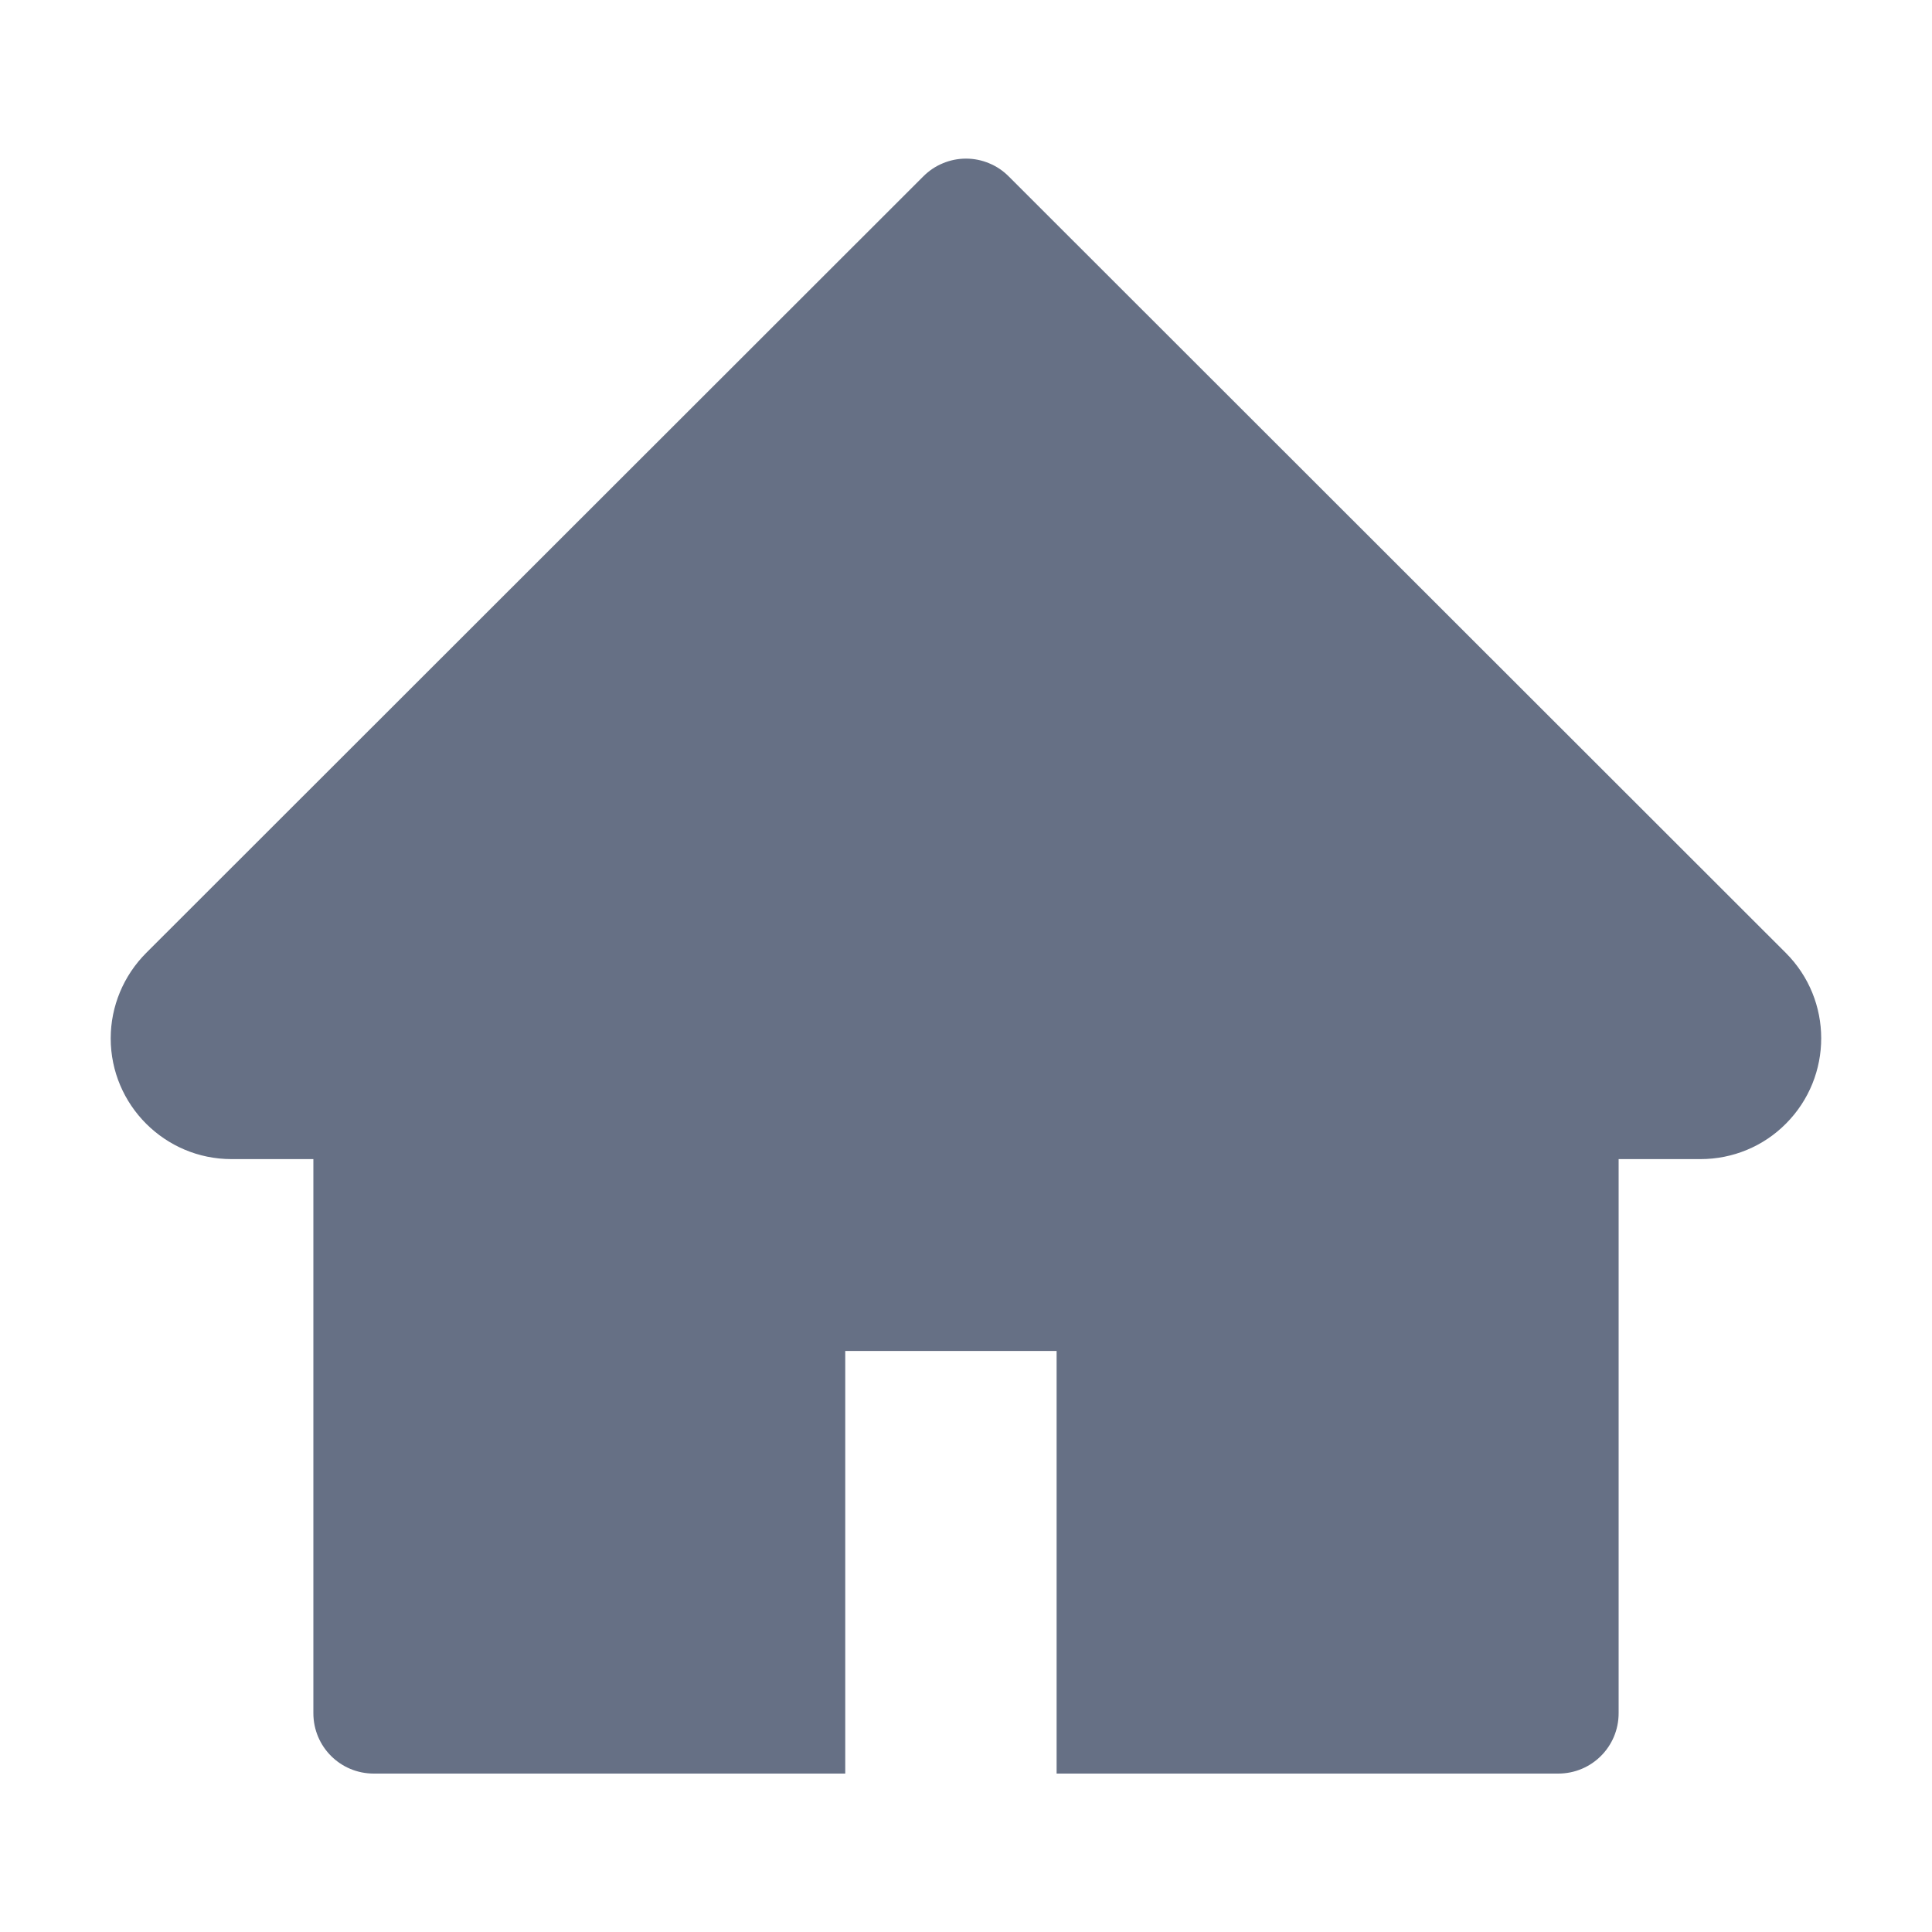 <svg width="20" height="20" viewBox="0 0 20 20" fill="none" xmlns="http://www.w3.org/2000/svg">
<path d="M18.486 9.864L10.441 1.825C10.383 1.767 10.315 1.721 10.239 1.69C10.163 1.658 10.082 1.642 10 1.642C9.918 1.642 9.837 1.658 9.761 1.69C9.685 1.721 9.617 1.767 9.559 1.825L1.514 9.864C1.279 10.099 1.146 10.417 1.146 10.749C1.146 11.438 1.707 11.999 2.396 11.999H3.244V17.735C3.244 18.081 3.523 18.36 3.869 18.36H8.75V13.985H10.938V18.36H16.131C16.477 18.36 16.756 18.081 16.756 17.735V11.999H17.604C17.936 11.999 18.254 11.868 18.488 11.632C18.975 11.143 18.975 10.352 18.486 9.864V9.864Z" fill="#667085"/>
</svg>
